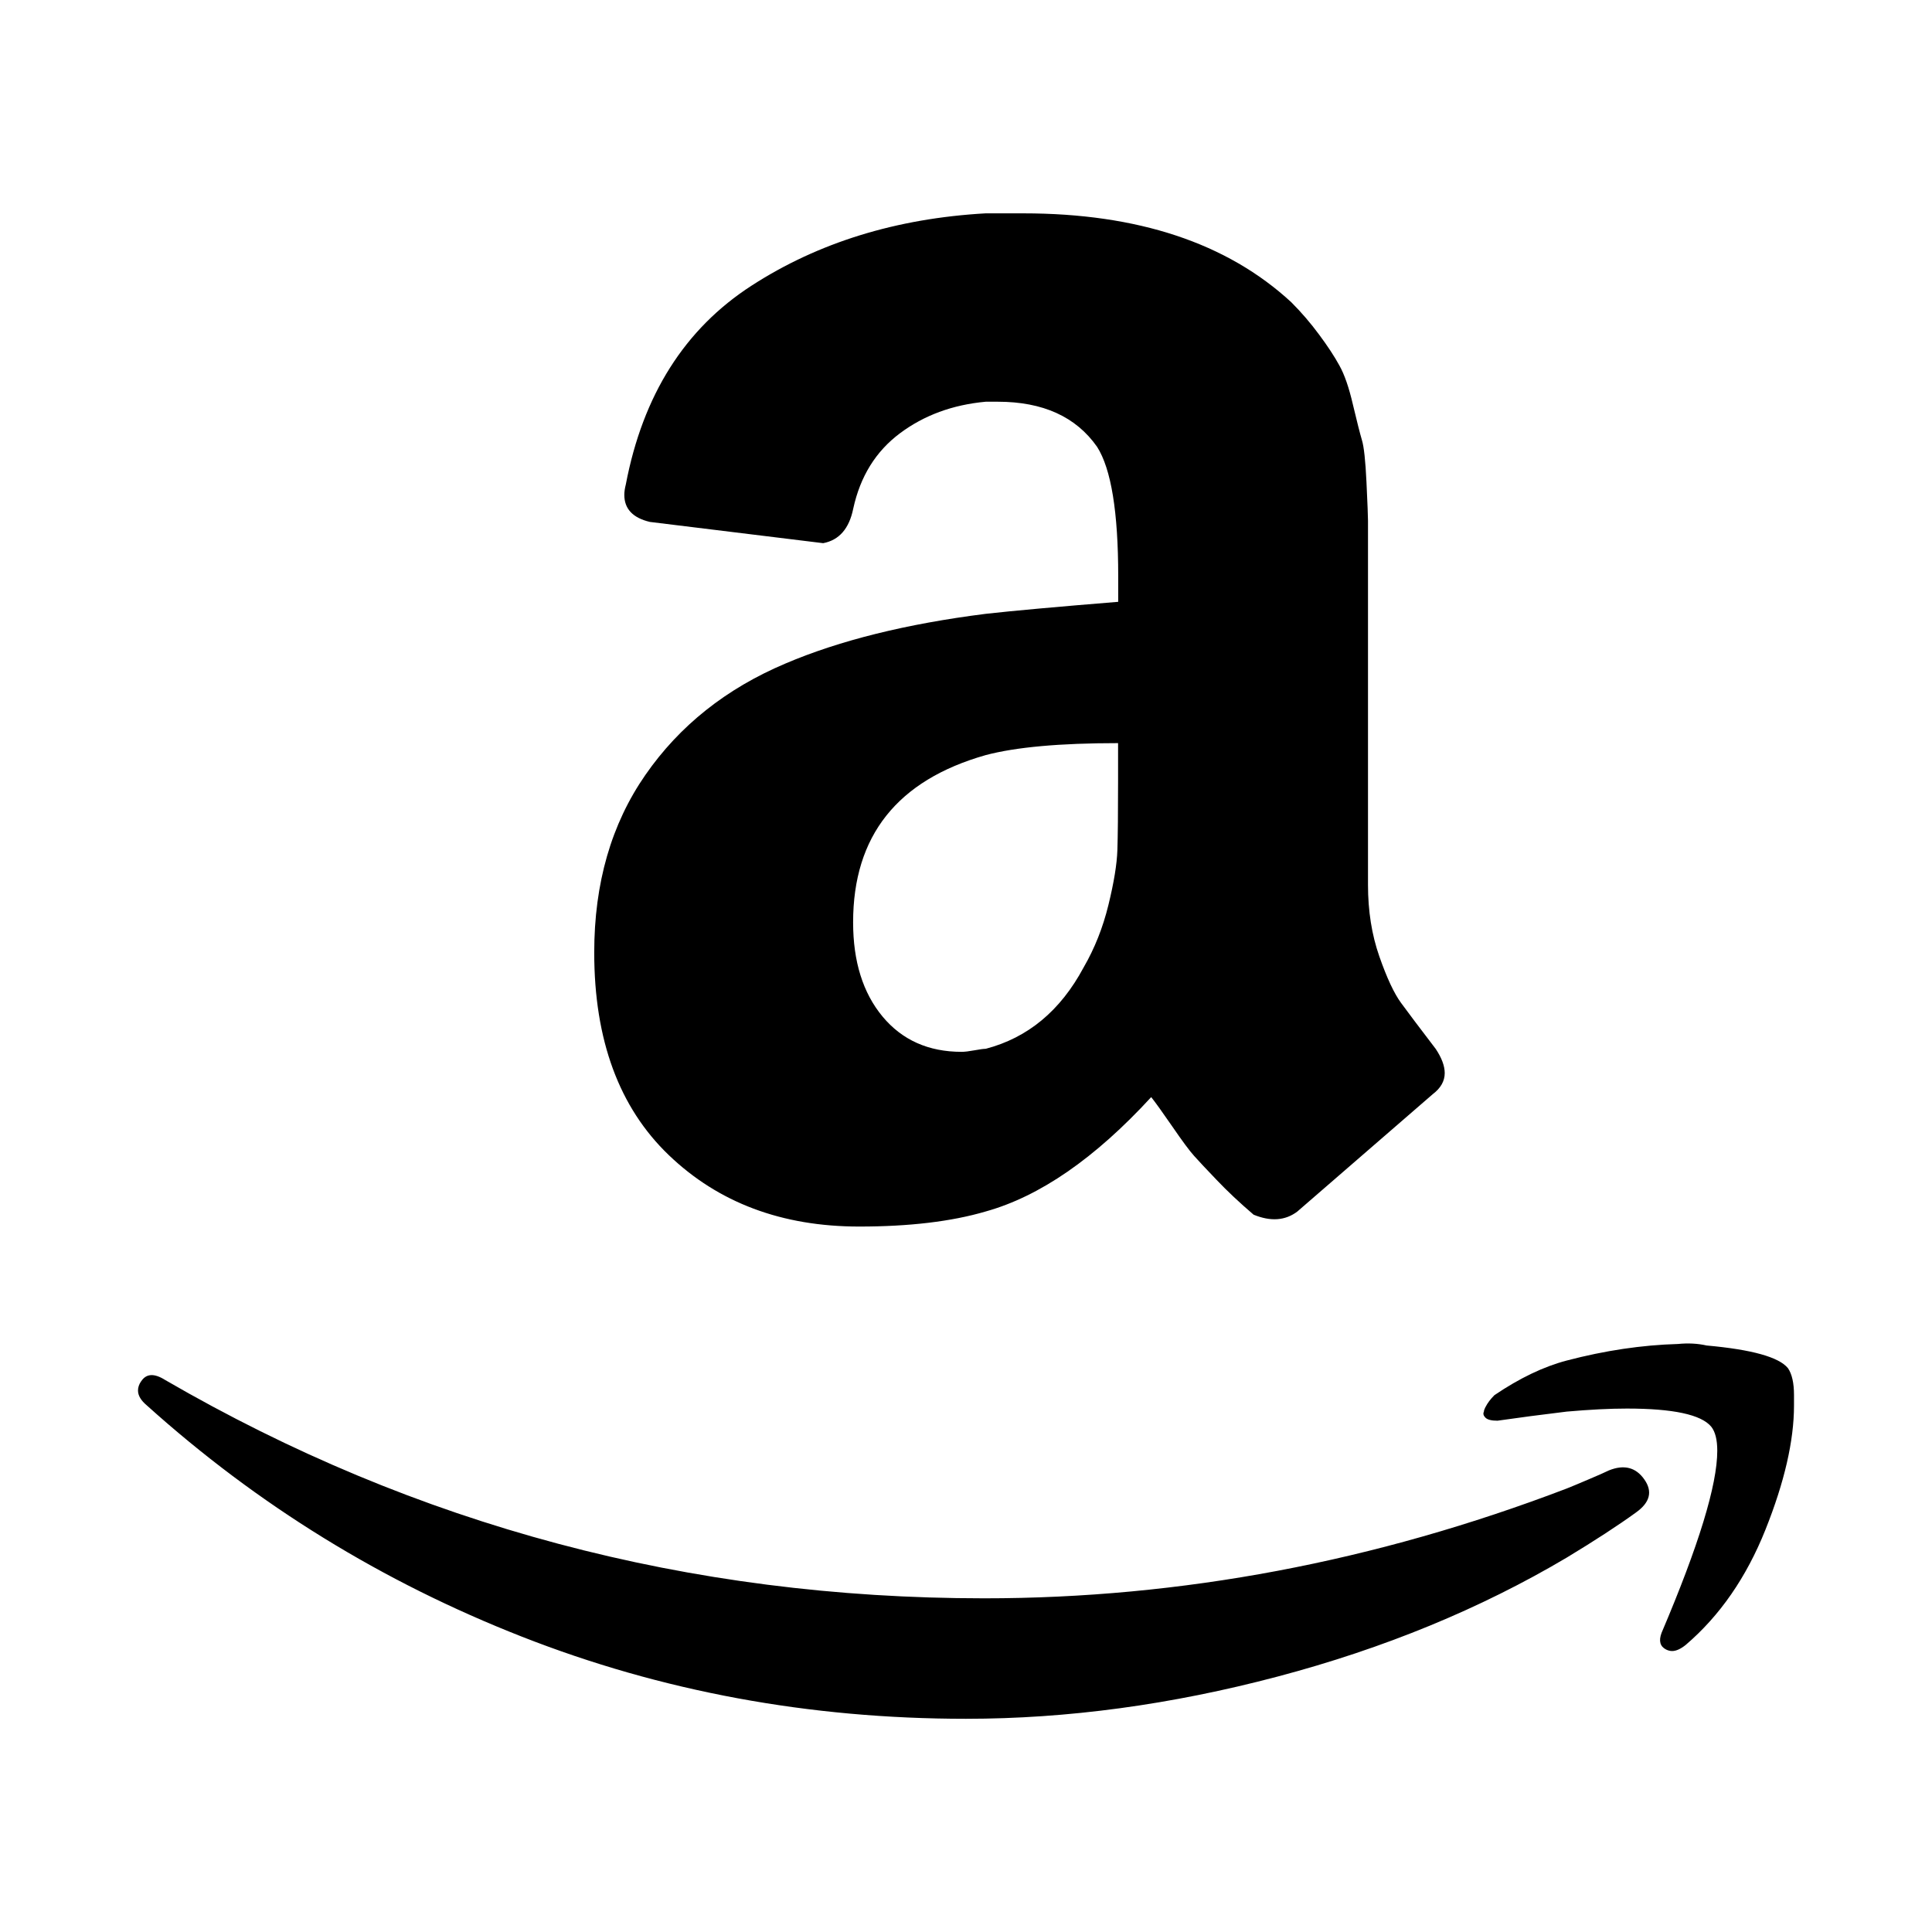 <?xml version="1.0" encoding="utf-8"?><!-- Uploaded to: SVG Repo, www.svgrepo.com, Generator: SVG Repo Mixer Tools -->
<svg fill="#000000" width="800px" height="800px" viewBox="0 0 14 14" role="img" focusable="false" aria-hidden="true" xmlns="http://www.w3.org/2000/svg"><path d="m 1.022,10.011 q 0.055,-0.087 0.175,-0.011 2.727,1.582 5.935,1.582 2.138,0 4.222,-0.796 0.055,-0.022 0.158,-0.066 0.104,-0.044 0.147,-0.065 0.164,-0.066 0.256,0.065 0.093,0.131 -0.06,0.24 -0.196,0.142 -0.502,0.327 -0.938,0.556 -2.095,0.862 Q 8.102,12.455 7,12.455 q -1.702,0 -3.218,-0.595 Q 2.265,11.265 1.065,10.185 1,10.131 1,10.076 q 0,-0.033 0.022,-0.066 z m 3.284,-3.109 q 0,-0.753 0.371,-1.287 0.371,-0.535 1.015,-0.807 0.589,-0.251 1.451,-0.36 0.295,-0.033 0.96,-0.087 l 0,-0.185 q 0,-0.698 -0.153,-0.938 -0.229,-0.327 -0.72,-0.327 l -0.087,0 q -0.36,0.033 -0.622,0.229 -0.262,0.196 -0.338,0.545 -0.044,0.218 -0.218,0.251 L 4.709,3.782 q -0.185,-0.044 -0.185,-0.196 0,-0.033 0.011,-0.076 0.185,-0.971 0.911,-1.44 0.725,-0.469 1.696,-0.524 l 0.273,0 q 1.244,0 1.942,0.644 0.109,0.109 0.202,0.235 0.093,0.125 0.147,0.224 0.055,0.098 0.098,0.284 0.044,0.185 0.065,0.256 0.022,0.071 0.033,0.305 0.011,0.235 0.011,0.278 l 0,2.64 q 0,0.284 0.082,0.518 0.082,0.235 0.158,0.338 0.076,0.104 0.251,0.333 0.065,0.098 0.065,0.175 0,0.087 -0.087,0.153 -0.905,0.785 -0.982,0.851 -0.131,0.098 -0.316,0.022 -0.153,-0.131 -0.267,-0.251 -0.115,-0.12 -0.164,-0.175 -0.049,-0.054 -0.158,-0.213 -0.109,-0.158 -0.153,-0.213 -0.611,0.665 -1.2,0.829 -0.371,0.109 -0.916,0.109 -0.84,0 -1.38,-0.518 -0.54,-0.518 -0.54,-1.467 z m 1.876,-0.218 q 0,0.425 0.213,0.682 0.213,0.256 0.573,0.256 0.033,0 0.093,-0.011 0.06,-0.011 0.082,-0.011 0.458,-0.12 0.709,-0.589 0.12,-0.207 0.18,-0.453 0.06,-0.245 0.065,-0.398 0.005,-0.153 0.005,-0.502 l 0,-0.273 q -0.633,0 -0.96,0.087 -0.96,0.273 -0.96,1.211 z m 4.582,3.513 q 0.022,-0.044 0.065,-0.087 0.273,-0.185 0.524,-0.251 0.415,-0.109 0.807,-0.12 0.109,-0.011 0.207,0.011 0.491,0.044 0.589,0.164 Q 13,9.978 13,10.109 l 0,0.076 q 0,0.382 -0.207,0.9 -0.207,0.518 -0.578,0.835 -0.055,0.044 -0.098,0.044 -0.022,0 -0.044,-0.011 -0.065,-0.033 -0.033,-0.12 0.404,-0.949 0.404,-1.32 0,-0.12 -0.044,-0.175 -0.109,-0.131 -0.611,-0.131 -0.185,0 -0.436,0.022 -0.273,0.033 -0.502,0.066 -0.065,0 -0.087,-0.022 -0.022,-0.022 -0.011,-0.044 0,-0.011 0.011,-0.033 z"/></svg>
